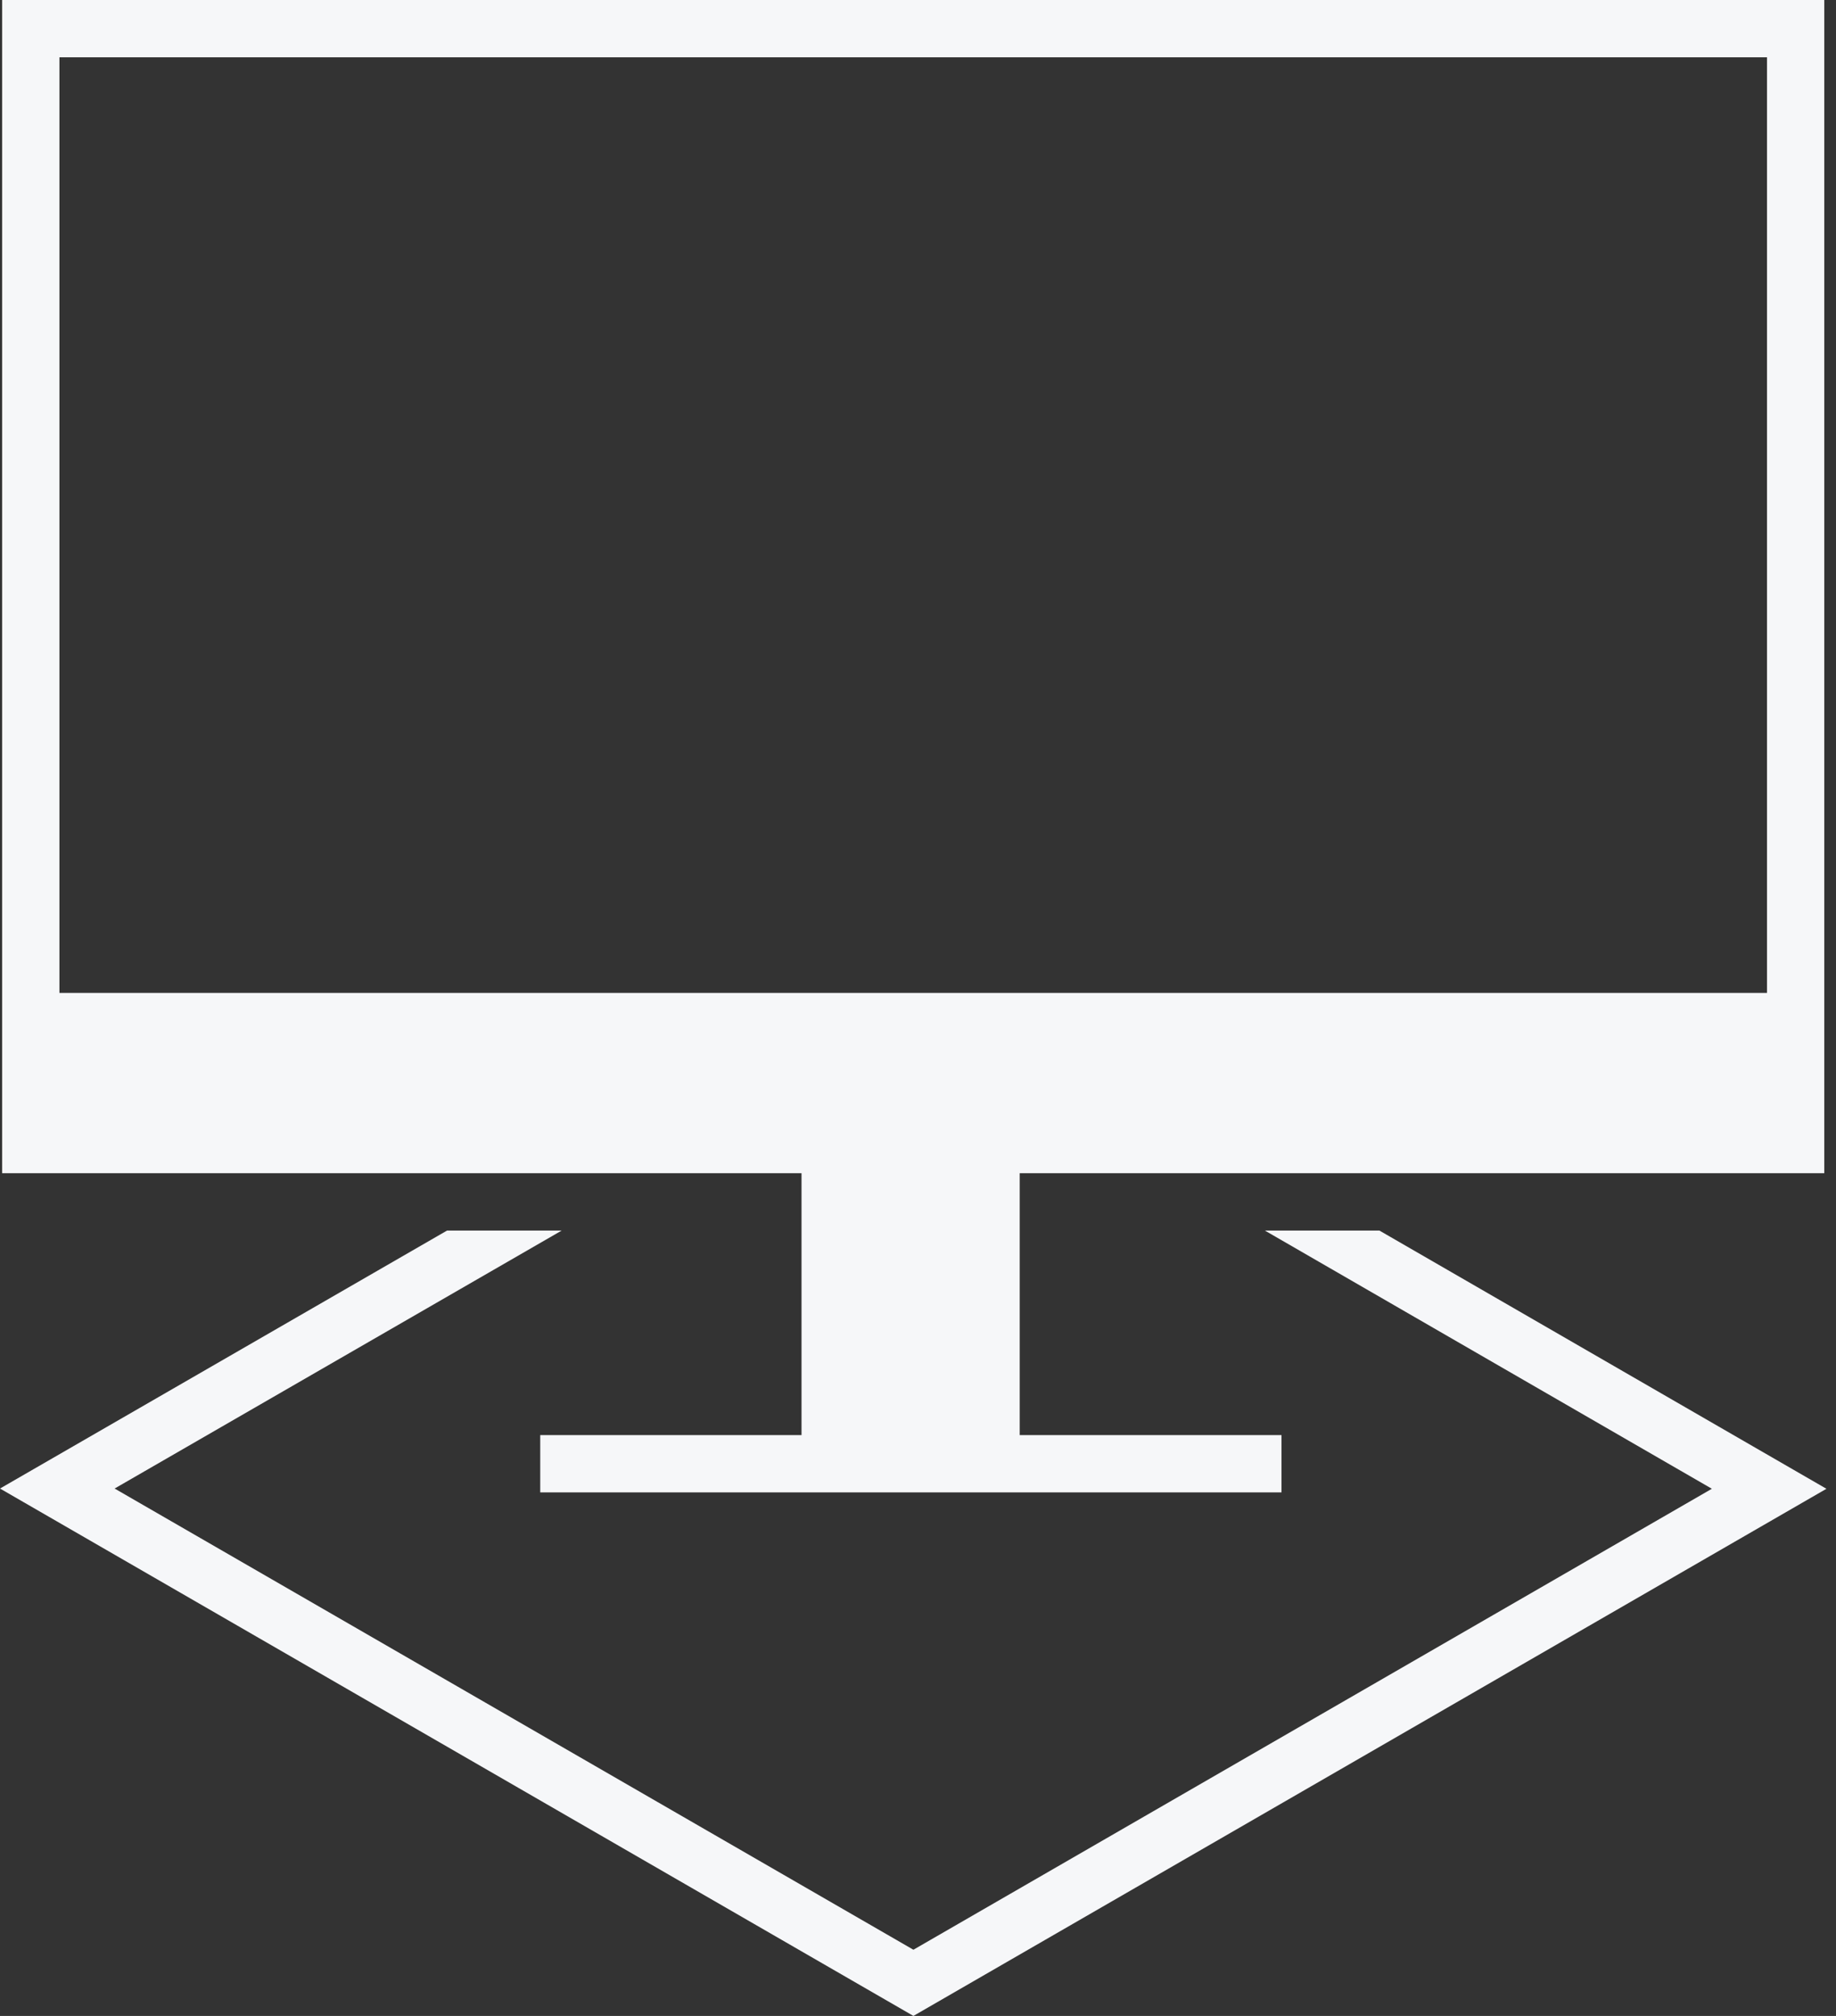 <svg width="82" height="90" viewBox="0 0 82 90" fill="none" xmlns="http://www.w3.org/2000/svg">
<rect x="0" y="0" width="82" height="90" fill="#333333" stroke="none"/>
<g clip-path="url(#clip0_1_65)">
<path d="M61.606 54.937H56.491L76.456 66.465L40.795 87.045L5.119 66.455L25.087 54.937H19.967L0 66.455L40.795 90L81.573 66.466L61.606 54.937Z" fill="#F6F7F9"/>
<path d="M45.542 52.377H81.477V0H0.095V52.377H35.798V64.069H24.128V66.627H57.234V64.069H45.542V52.377ZM2.654 44.328V2.558H78.919V44.328H2.654Z" fill="#F6F7F9"/>
</g>
<defs>
<clipPath id="clip0_1_65">
<rect width="81.573" height="90" fill="white"/>
</clipPath>
</defs>
</svg>
